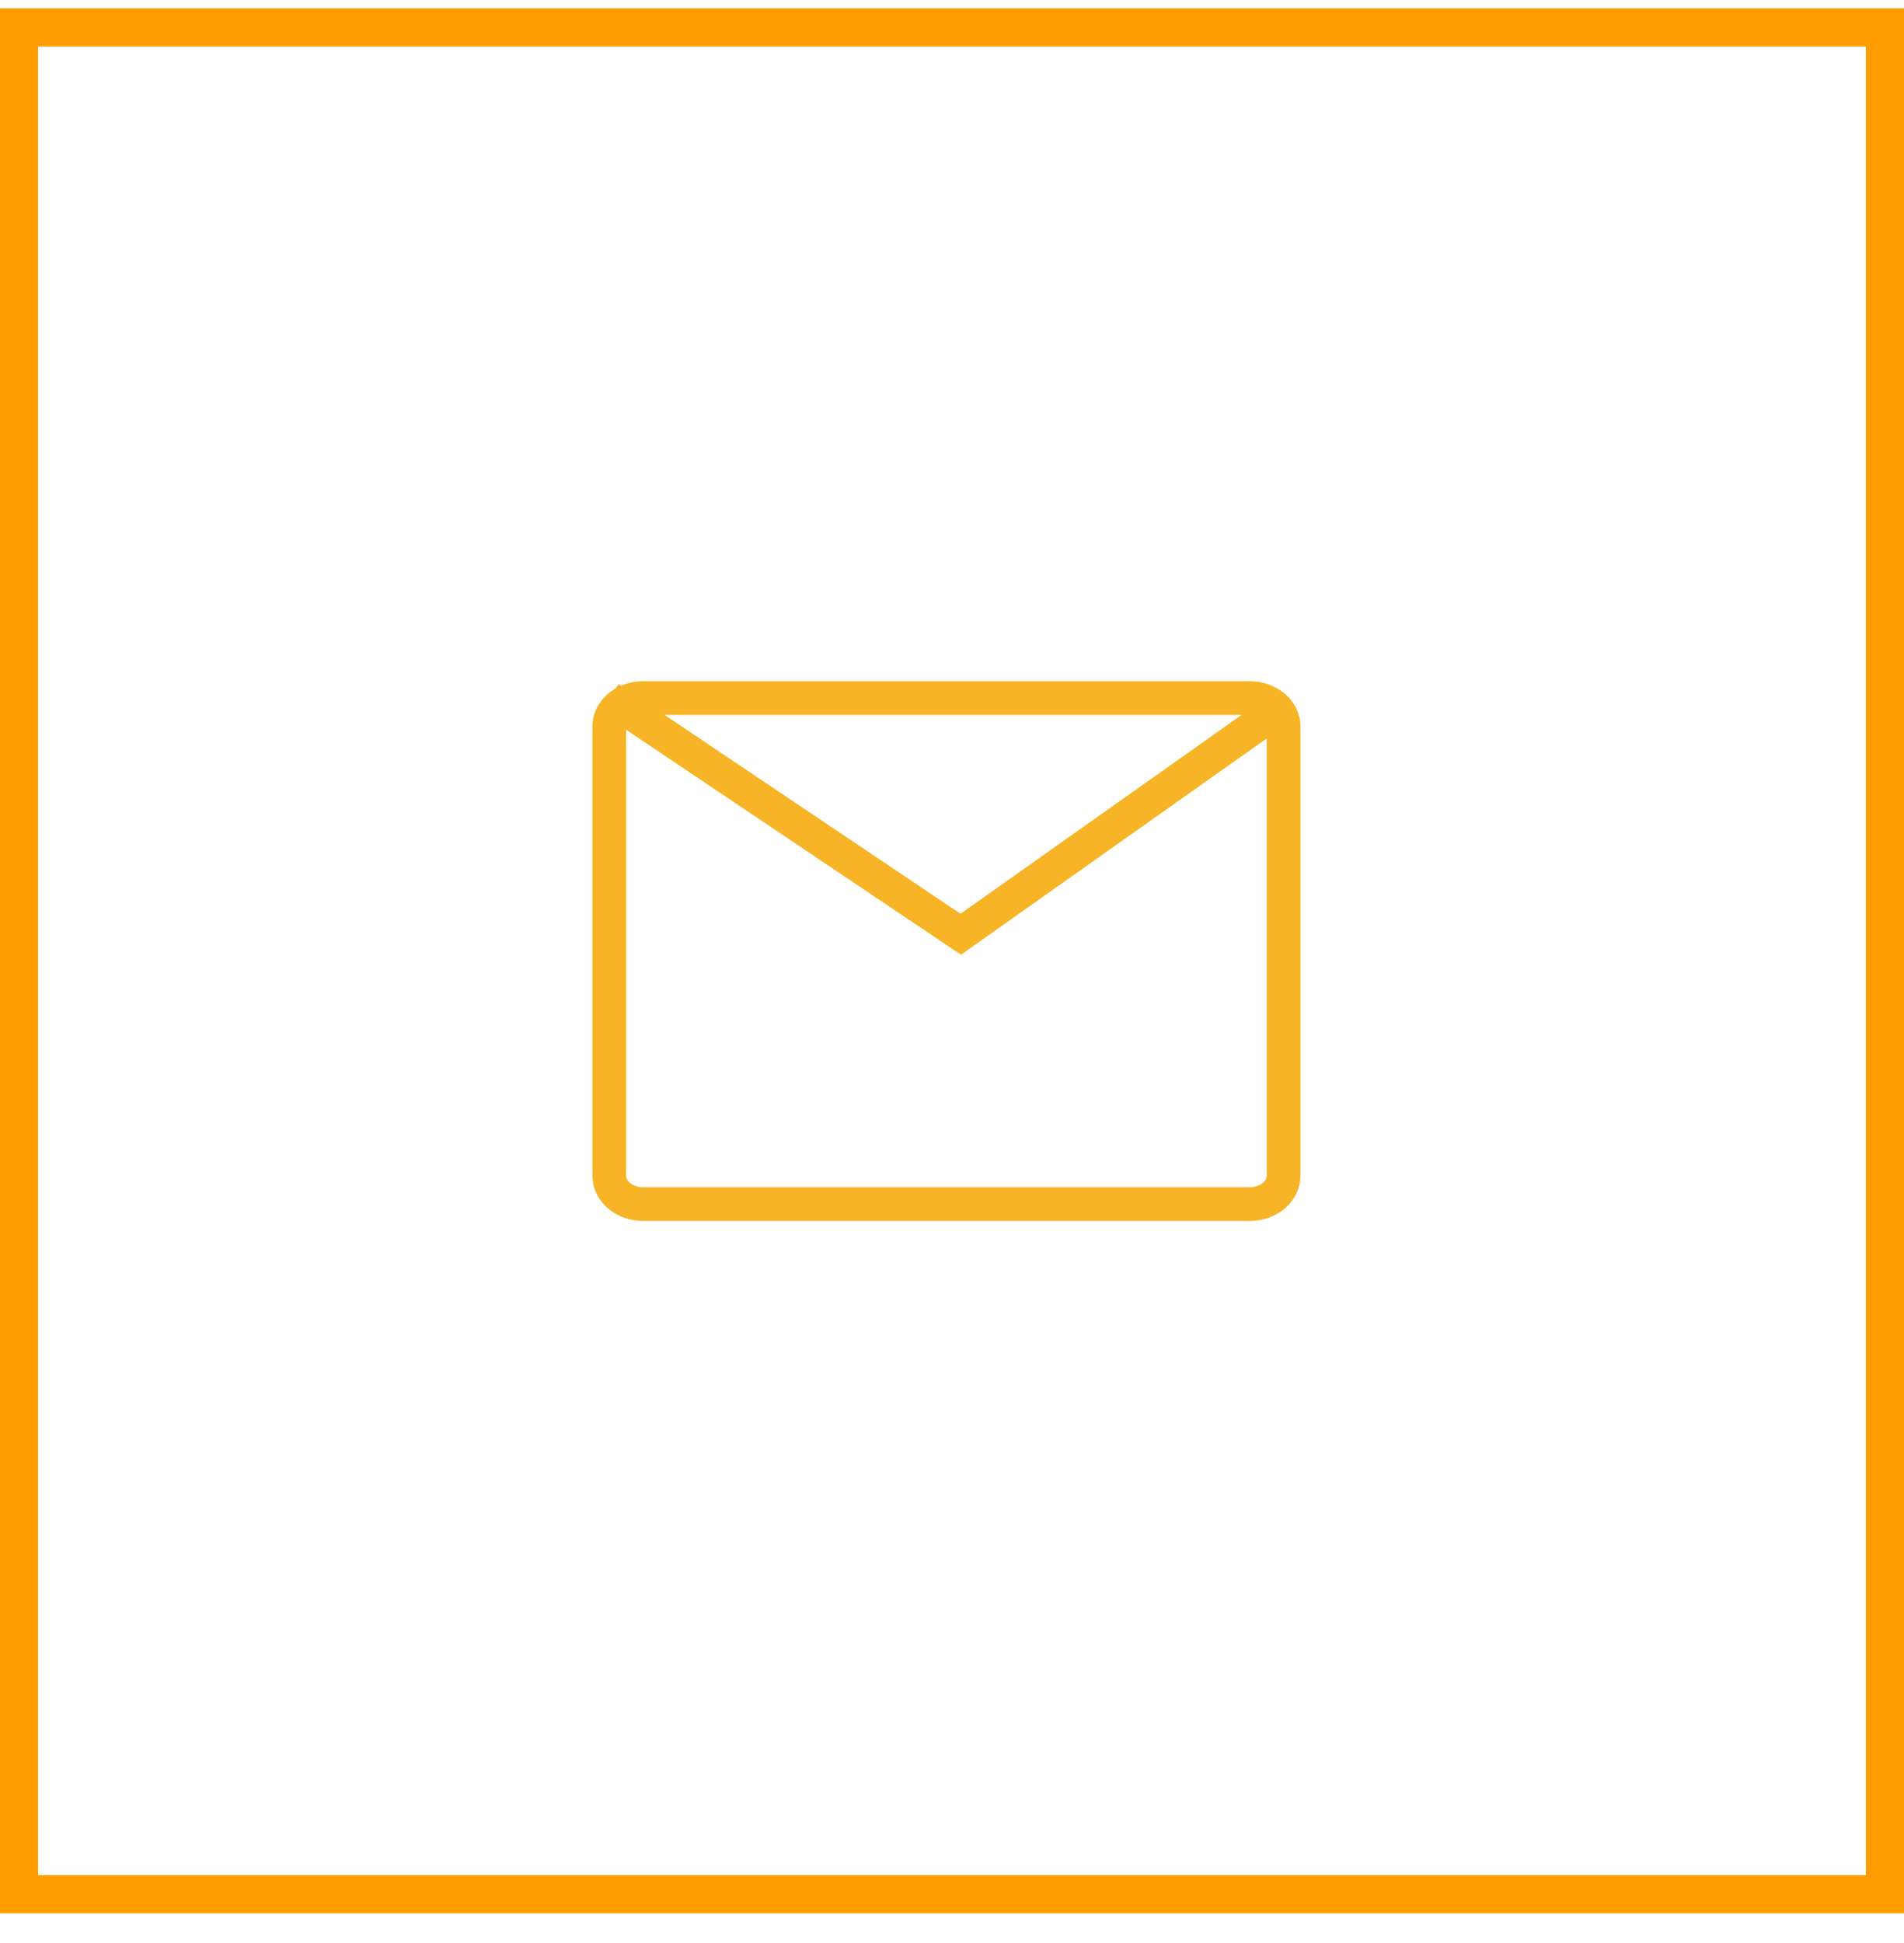 <svg width="50" height="51" viewBox="0 0 50 51" fill="none" xmlns="http://www.w3.org/2000/svg">
<rect x="0.5" y="0.719" width="49" height="49" stroke="#FF9D00"/>
<path d="M32.819 18.324H16.889C16.398 18.324 16 18.657 16 19.067V30.863C16 31.273 16.398 31.605 16.889 31.605H32.819C33.31 31.605 33.708 31.273 33.708 30.863V19.067C33.708 18.657 33.31 18.324 32.819 18.324Z" stroke="#F6B426" stroke-width="0.885"/>
<path d="M16 18.324L25.23 24.522L33.708 18.527" stroke="#F6B426" stroke-width="0.885"/>
</svg>
